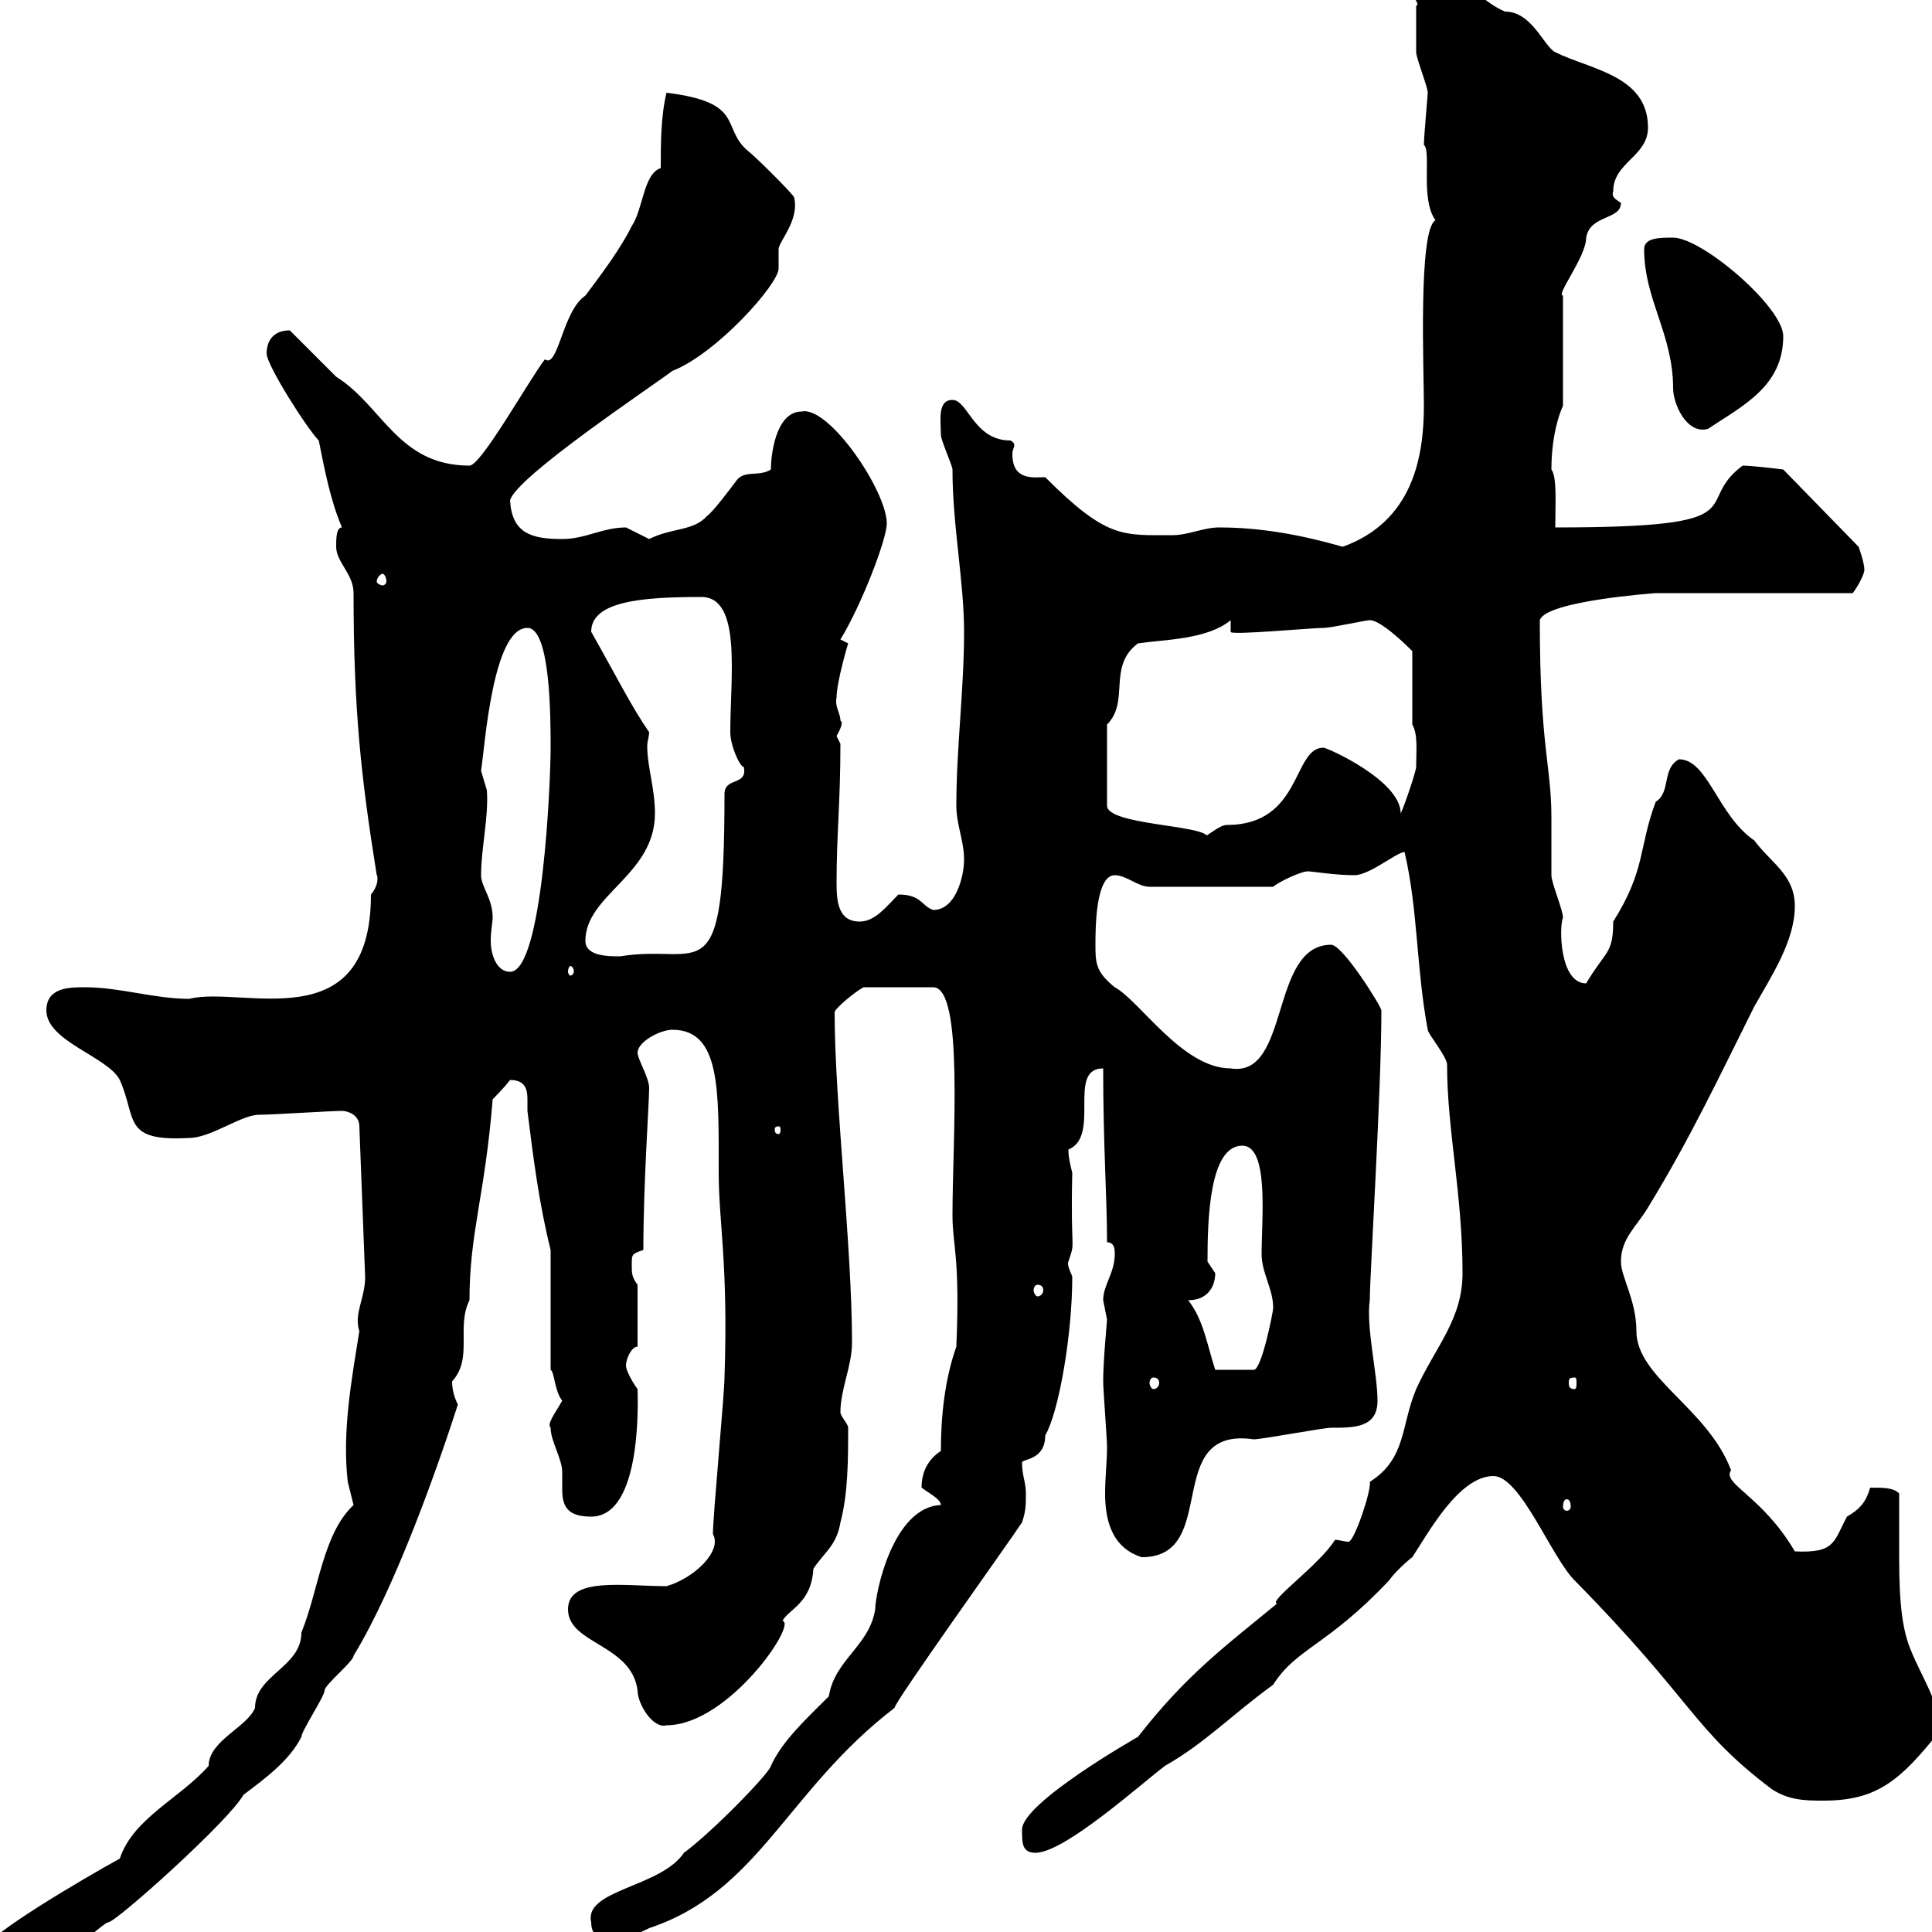 <svg xmlns="http://www.w3.org/2000/svg" xmlns:xlink="http://www.w3.org/1999/xlink" width="300" height="300"><path d="M-1.80 303.90C-1.80 305.70-1.80 308.40 0.60 308.40C5.40 308.40 7.80 304.80 11.40 302.10C12.60 302.10 16.20 298.50 16.80 298.50C18 298.50 35.70 282.60 37.80 278.70C41.40 276 45 273.30 46.80 269.70C46.80 268.80 50.40 263.40 50.40 262.50C50.40 261.60 54.90 258 54.90 257.10C61.50 246.30 68.10 227.40 71.10 218.10C70.50 216.90 70.20 215.70 70.20 214.50C73.50 210.90 70.80 206.10 72.90 201.90C72.90 191.40 75.30 185.70 76.50 170.70C76.50 170.70 78.30 168.90 79.20 167.70C81.60 167.70 81.90 169.20 81.90 170.70C81.90 171.30 81.90 171.90 81.90 172.50C82.80 179.70 83.70 186.90 85.50 194.10L85.50 212.70C86.10 213 86.10 216 87.30 217.50C86.10 219.60 84.90 221.10 85.50 221.70C85.50 223.80 87.30 226.50 87.30 228.60C87.30 229.50 87.30 230.70 87.30 231.30C87.30 234 88.20 235.50 91.80 235.50C99.90 235.50 99 216.60 99 215.70C98.10 214.50 97.20 212.70 97.20 212.10C97.20 210.90 98.10 209.10 99 209.10L99 199.50C98.10 198.30 98.10 197.70 98.10 196.50C98.10 194.70 98.10 194.70 99.90 194.10C99.90 183.60 100.80 171.30 100.80 168.90C100.80 167.40 99 164.40 99 163.50C99 161.70 102.60 159.90 104.40 159.90C111.90 159.90 111.60 169.20 111.60 182.10C111.60 189.90 113.10 196.20 112.50 213.90C112.50 216.30 110.70 235.50 110.70 238.20C112.20 240.90 107.70 245.10 103.50 246.30C96.90 246.30 88.20 244.80 88.20 249.90C88.20 255.30 98.10 255.30 99 262.50C99 264.60 101.40 268.50 103.50 267.90C113.10 267.90 123.90 252 121.50 251.70C122.40 249.90 126 249 126.30 243.60C128.10 240.90 129.90 240 130.50 236.40C131.70 231.90 131.70 226.50 131.70 221.70C131.70 221.10 130.50 219.90 130.50 219.30C130.50 215.70 132.30 212.10 132.30 208.50C132.30 193.50 129.60 171 129.60 157.20C129.60 156.60 132.90 153.90 134.10 153.30L144.90 153.30C149.70 153.30 147.90 177 147.90 188.70C147.90 193.50 149.10 195 148.50 209.10C146.70 214.20 146.10 219.90 146.10 225.30C144.30 226.50 143.10 228.30 143.10 231C144.30 231.90 146.10 232.80 146.10 233.70C138.60 234 135.90 247.50 135.90 249.90C135 255.60 129.60 257.70 128.70 263.40C125.10 267 121.50 270.30 119.70 274.20C119.70 275.10 110.70 284.40 106.20 287.70C102.60 293.10 90.60 293.40 91.80 298.50C91.80 300.90 93.60 301.50 96.30 301.20C97.20 301.20 100.80 299.40 100.80 299.40C117.90 293.70 122.10 278.10 138.90 265.20C138.90 264.30 156.30 240 158.70 236.40C159.30 234.60 159.30 233.70 159.30 231.90C159.30 230.10 158.70 229.20 158.70 227.10C158.70 226.50 162.30 226.80 162.30 222.90C164.40 219.30 166.50 207.30 166.50 198.30C166.50 198 165.60 196.50 165.90 195.90C167.10 192.30 166.20 195.30 166.50 182.10C166.20 180.90 165.90 179.70 165.90 178.50C171 176.40 165.60 165.90 171.30 165.90C171.30 177.90 171.90 186 171.90 192.90C173.10 192.90 173.10 194.10 173.10 194.70C173.10 197.70 171.30 199.50 171.30 201.90C171.30 201.90 171.90 204.90 171.90 204.90C171.90 205.20 171.30 211.20 171.30 214.50C171.30 215.70 171.90 223.50 171.90 224.70C171.90 227.10 171.60 229.20 171.60 231.90C171.60 235.80 172.50 240.30 177.30 241.80C189.60 241.80 180.30 221.40 194.70 223.50C195.90 223.50 205.50 221.70 206.70 221.70C210.30 221.70 213.90 221.70 213.90 217.50C213.90 213.30 212.10 206.10 212.70 201.90C212.70 198 214.50 169.50 214.50 156.90C214.50 156.30 208.50 146.70 206.70 146.70C197.10 146.70 200.40 167.40 191.10 165.90C183.60 165.90 177 155.40 173.10 153.30C170.10 150.90 170.10 149.40 170.10 146.70C170.10 144.30 170.10 135.90 173.10 135.90C174.90 135.90 176.70 137.70 178.50 137.70L197.70 137.70C198.30 137.10 201.90 135.30 203.10 135.30C203.70 135.30 207.30 135.90 210.30 135.90C212.70 135.90 216.90 132.30 218.10 132.30C220.20 141.30 219.90 150.30 221.70 159.90C221.70 160.50 224.70 164.10 224.70 165.30C224.70 175.50 227.10 185.40 227.10 197.70C227.10 204.90 222.90 209.10 219.90 215.70C217.50 221.40 218.40 226.50 212.70 230.10C213 231.30 210.30 239.40 209.40 239.40C208.80 239.40 207.90 239.10 207.30 239.10C204.90 243 196.80 248.70 198.30 249C189.90 255.90 184.20 260.10 176.70 269.70C176.70 269.70 158.70 279.90 158.70 284.10C158.70 286.20 158.70 287.70 160.80 287.70C165.30 287.70 177.30 276.90 180.90 274.20C187.20 270.60 191.10 266.40 197.70 261.60C201.30 255.90 206.10 255.60 215.70 245.40C216.30 244.50 218.10 242.70 219.30 241.80C221.70 238.20 226.50 229.20 231.90 229.20C236.10 229.20 240.90 241.80 244.50 245.40C263.10 264.30 262.80 268.50 275.10 277.80C277.80 279.60 280.50 279.60 283.20 279.60C291.60 279.60 295.20 276.30 301.20 268.80C301.20 264.30 298.50 260.70 296.70 256.20C294.90 252 294.90 245.70 294.90 240.30C294.90 237.60 294.90 234.30 294.90 231.90C294 231 292.50 231 290.40 231C289.80 233.10 288.90 234.30 286.80 235.50C284.70 239.40 285 241.20 278.70 240.90C273.60 232.20 267.30 230.40 268.80 228.30C265.20 218.70 254.10 213.90 254.10 206.70C254.10 201.90 251.70 198.30 251.70 195.90C251.70 192.30 254.10 190.50 255.90 187.50C262.50 176.70 267 167.10 272.40 156.30C275.10 151.50 278.70 146.10 278.70 140.70C278.70 135.90 275.10 134.10 272.40 130.50C266.70 126.60 265.20 117.90 260.70 117.90C258 119.40 259.50 123 257.10 124.50C254.40 131.70 255.60 135 250.50 143.10C250.50 148.20 249.30 147.60 246.30 152.70C242.10 152.70 242.10 143.70 242.70 142.50C242.70 141.30 240.90 137.10 240.90 135.90C240.90 135.30 240.90 128.10 240.90 126.90C240.90 118.80 239.10 116.10 239.10 96.30C240 93.30 257.10 92.10 257.10 92.10C261.60 92.10 283.20 92.10 287.70 92.10C288.60 90.90 289.50 89.10 289.50 88.50C289.50 87.30 288.60 84.90 288.60 84.90L276.90 72.90C276.90 72.90 272.10 72.30 270.60 72.30C262.50 78.30 273.90 81.90 241.50 81.90C241.50 78.30 241.80 74.10 240.90 72.90C240.90 69.30 241.50 65.70 242.70 63L242.70 45.90C241.50 45.90 246.30 39.90 246.30 36.90C246.90 33.30 251.70 34.20 251.70 31.50C250.80 30.90 250.20 30.60 250.50 29.70C250.50 25.20 255.90 24.30 255.90 19.80C255.90 11.70 246.90 10.80 241.50 8.10C239.70 7.20 237.90 1.80 233.70 1.80C227.40-0.90 224.10-9 219.30-9C218.10-9 216.30-7.20 216.30-6.30C216.30-3.60 221.10 0.60 219.90 0.90C219.90 1.80 219.90 7.20 219.90 8.10C219.90 9 221.70 13.50 221.70 14.40C221.70 14.70 221.10 21.30 221.10 22.50C222.30 23.40 220.50 30.90 222.90 34.20C220.20 35.70 221.10 57.30 221.10 63C221.10 71.10 219.30 81 208.50 84.90C202.20 83.10 195.90 81.90 189.30 81.90C186.90 81.90 184.50 83.10 182.10 83.10C174.30 83.10 171.90 83.70 162.30 74.10C160.50 74.10 157.20 74.70 157.20 70.50C157.20 69.90 157.50 69.30 157.50 69.30C157.50 69 157.50 68.70 156.90 68.40C151.20 68.40 150.30 62.10 147.90 62.10C145.50 62.10 146.10 65.40 146.10 67.50C146.10 68.40 147.90 72.30 147.90 72.90C147.90 81.60 149.70 90.30 149.70 98.10C149.70 107.10 148.50 116.10 148.50 125.10C148.50 128.10 149.70 130.50 149.70 133.50C149.70 135.90 148.50 141.30 144.90 141.30C143.10 140.70 143.10 138.90 139.50 138.90C137.70 140.70 135.90 143.10 133.50 143.10C130.20 143.10 129.90 140.10 129.90 137.10C129.90 129.60 130.50 124.50 130.50 115.50C130.50 115.50 129.90 114.30 129.90 114.30C130.20 113.70 131.10 112.20 130.50 111.90C130.50 110.70 129.60 109.80 129.90 108.30C129.90 105.90 131.70 99.90 131.70 99.90C131.70 99.90 130.50 99.30 130.50 99.30C133.80 93.90 137.70 83.70 137.70 81.30C137.70 76.20 128.70 63 124.50 63.90C120.30 63.90 119.70 71.10 119.70 72.90C117.90 74.10 115.50 72.90 114.30 74.70C113.40 75.90 110.70 79.50 109.80 80.10C107.70 82.50 104.40 81.90 100.80 83.70C100.80 83.70 97.20 81.90 97.20 81.90C93.60 81.90 90.90 83.70 87.30 83.70C82.50 83.70 79.50 82.80 79.20 77.70C80.10 74.10 100.80 60.30 104.40 57.60C111.30 54.90 120.90 44.10 120.90 41.70C120.90 40.50 120.90 39.60 120.90 38.70C120.90 37.50 124.20 34.20 123.30 30.60C122.70 29.70 117.30 24.30 116.10 23.40C111.90 19.80 115.80 15.90 103.50 14.40C102.60 18 102.60 22.50 102.60 26.10C99.90 27 99.90 32.40 98.10 35.10C96.30 38.70 93.60 42.30 90.90 45.90C87.30 48.30 86.70 57.30 84.60 55.80C81.90 59.40 74.70 72.30 72.90 72.30C61.80 72.30 59.40 63 52.20 58.50C51.30 57.60 45.90 52.20 45 51.30C42.30 51.30 41.40 53.10 41.40 54.90C41.40 56.70 47.70 66.60 49.50 68.40C50.40 72.90 51.30 77.70 53.10 81.90C52.20 81.90 52.20 83.70 52.20 84.90C52.20 87.30 54.90 89.10 54.90 92.10C54.90 110.40 56.10 120.90 58.50 135.90C58.50 135.60 59.10 137.10 57.60 138.90C57.60 161.70 37.50 153 29.40 155.10C24 155.10 18.60 153.30 13.20 153.30C10.80 153.30 7.20 153.30 7.20 156.90C7.20 161.70 16.80 164.10 18.60 167.70C21.30 173.70 18.90 177.30 29.40 176.70C32.70 176.70 37.50 173.10 40.20 173.10C42.30 173.10 51.30 172.50 53.10 172.50C54 172.50 55.80 173.10 55.80 174.90L56.70 198.30C56.70 201.60 54.90 204 55.80 206.70C54.60 214.20 53.10 222.30 54 230.10C54 230.10 54.90 233.70 54.90 233.70C50.10 238.20 49.50 246.90 46.80 253.50C46.80 258.90 39.60 260.10 39.60 265.20C38.40 268.20 32.40 270.30 32.40 274.20C27.90 279.30 20.70 282.30 18.60 288.60C12.60 291.90-2.10 300.60-2.10 302.40C-2.10 303-1.80 303.30-1.80 303.90ZM243.30 232.80C243.60 232.80 243.90 233.10 243.90 234C243.90 234.30 243.60 234.60 243.30 234.60C243 234.60 242.70 234.30 242.70 234C242.70 233.10 243 232.80 243.30 232.80ZM179.10 213.90C179.70 213.90 180 214.20 180 214.80C180 215.10 179.70 215.70 179.10 215.70C178.80 215.70 178.50 215.10 178.50 214.80C178.50 214.20 178.80 213.90 179.10 213.90ZM244.50 213.90C244.80 213.90 244.80 214.20 244.80 214.80C244.80 215.10 244.80 215.70 244.50 215.70C243.60 215.70 243.60 215.10 243.60 214.80C243.60 214.20 243.60 213.90 244.50 213.90ZM184.50 201.90C187.50 201.90 188.70 199.80 188.70 197.70C188.70 197.70 187.50 195.90 187.50 195.90C187.50 189.30 187.80 177.90 192.90 177.90C197.10 177.90 195.90 189.30 195.90 194.70C195.90 197.70 197.70 200.10 197.70 203.10C197.70 203.70 195.90 212.70 194.70 212.70L188.70 212.70C187.50 209.10 186.90 204.90 184.50 201.90ZM161.10 199.50C161.70 199.50 162 199.80 162 200.40C162 200.70 161.70 201.30 161.10 201.30C160.80 201.30 160.50 200.70 160.50 200.40C160.50 199.80 160.80 199.50 161.10 199.50ZM120.90 174.90C121.20 174.90 121.20 175.20 121.20 175.50C121.20 175.50 121.20 176.10 120.90 176.10C120.30 176.10 120.30 175.50 120.30 175.50C120.30 175.20 120.30 174.90 120.90 174.90ZM74.70 135.90C74.70 131.70 75.90 126.90 75.60 122.70C75.60 122.70 74.70 119.70 74.70 119.70C75.30 115.80 76.50 97.50 81.90 97.50C85.50 97.50 85.50 111.60 85.50 116.10C85.50 121.20 84.30 150.90 79.20 150.90C77.10 150.90 76.20 148.20 76.20 146.10C76.20 144.60 76.50 143.10 76.50 142.50C76.50 139.50 74.70 137.70 74.70 135.90ZM89.10 150.90C89.10 151.20 88.80 151.50 88.50 151.50C88.50 151.50 88.20 151.20 88.20 150.90C88.20 150.30 88.50 150 88.50 150C88.80 150 89.10 150.30 89.10 150.90ZM90.90 146.10C90.90 138.90 101.70 135.90 101.70 126.30C101.70 122.40 100.50 119.10 100.50 115.80C100.50 115.20 100.80 114.30 100.80 113.70C98.10 109.80 95.70 105 91.80 98.10C91.80 93.30 99.90 92.70 108.90 92.70C115.20 92.70 113.40 105 113.40 113.70C113.40 115.80 114.90 119.10 115.50 119.10C116.10 122.10 112.50 120.60 112.50 123.30C112.50 155.10 108.90 146.40 96.30 148.50C94.50 148.50 90.90 148.50 90.90 146.10ZM171.90 112.50C175.50 108.90 171.90 103.50 176.70 99.90C180.90 99.30 187.50 99.30 191.10 96.30L191.10 98.10C190.80 98.70 203.70 97.50 205.50 97.50C206.70 97.50 212.10 96.30 212.70 96.30C214.50 96.30 218.70 100.50 219.30 101.10L219.30 112.50C220.20 114 219.90 116.70 219.90 119.10C219.90 119.70 218.10 125.10 217.50 126.30C217.50 121.20 206.10 116.10 205.50 116.10C200.70 116.10 202.20 128.10 190.50 128.10C189.30 128.10 187.50 129.90 186.90 129.90L187.50 129.90C186.90 128.10 171.90 128.10 171.90 125.10ZM59.40 89.10C59.70 89.10 60 89.70 60 90.30C60 90.60 59.70 90.90 59.40 90.90C59.10 90.90 58.50 90.60 58.50 90.30C58.50 89.70 59.10 89.10 59.40 89.10ZM255.30 38.70C255.30 46.50 259.80 51.90 259.80 60.30C259.80 62.70 261.90 67.50 265.20 66.60C270.60 63 276.90 60 276.90 52.20C276.90 47.70 264.30 36.90 259.80 36.90C257.70 36.90 255.30 36.90 255.30 38.70ZM219.90-8.10C220.20-8.10 220.50-7.50 220.50-6.90C220.50-6.60 220.20-6.30 219.90-6.30C219.60-6.30 219.30-6.60 219.30-6.90C219.30-7.50 219.60-8.10 219.90-8.10Z"/></svg>